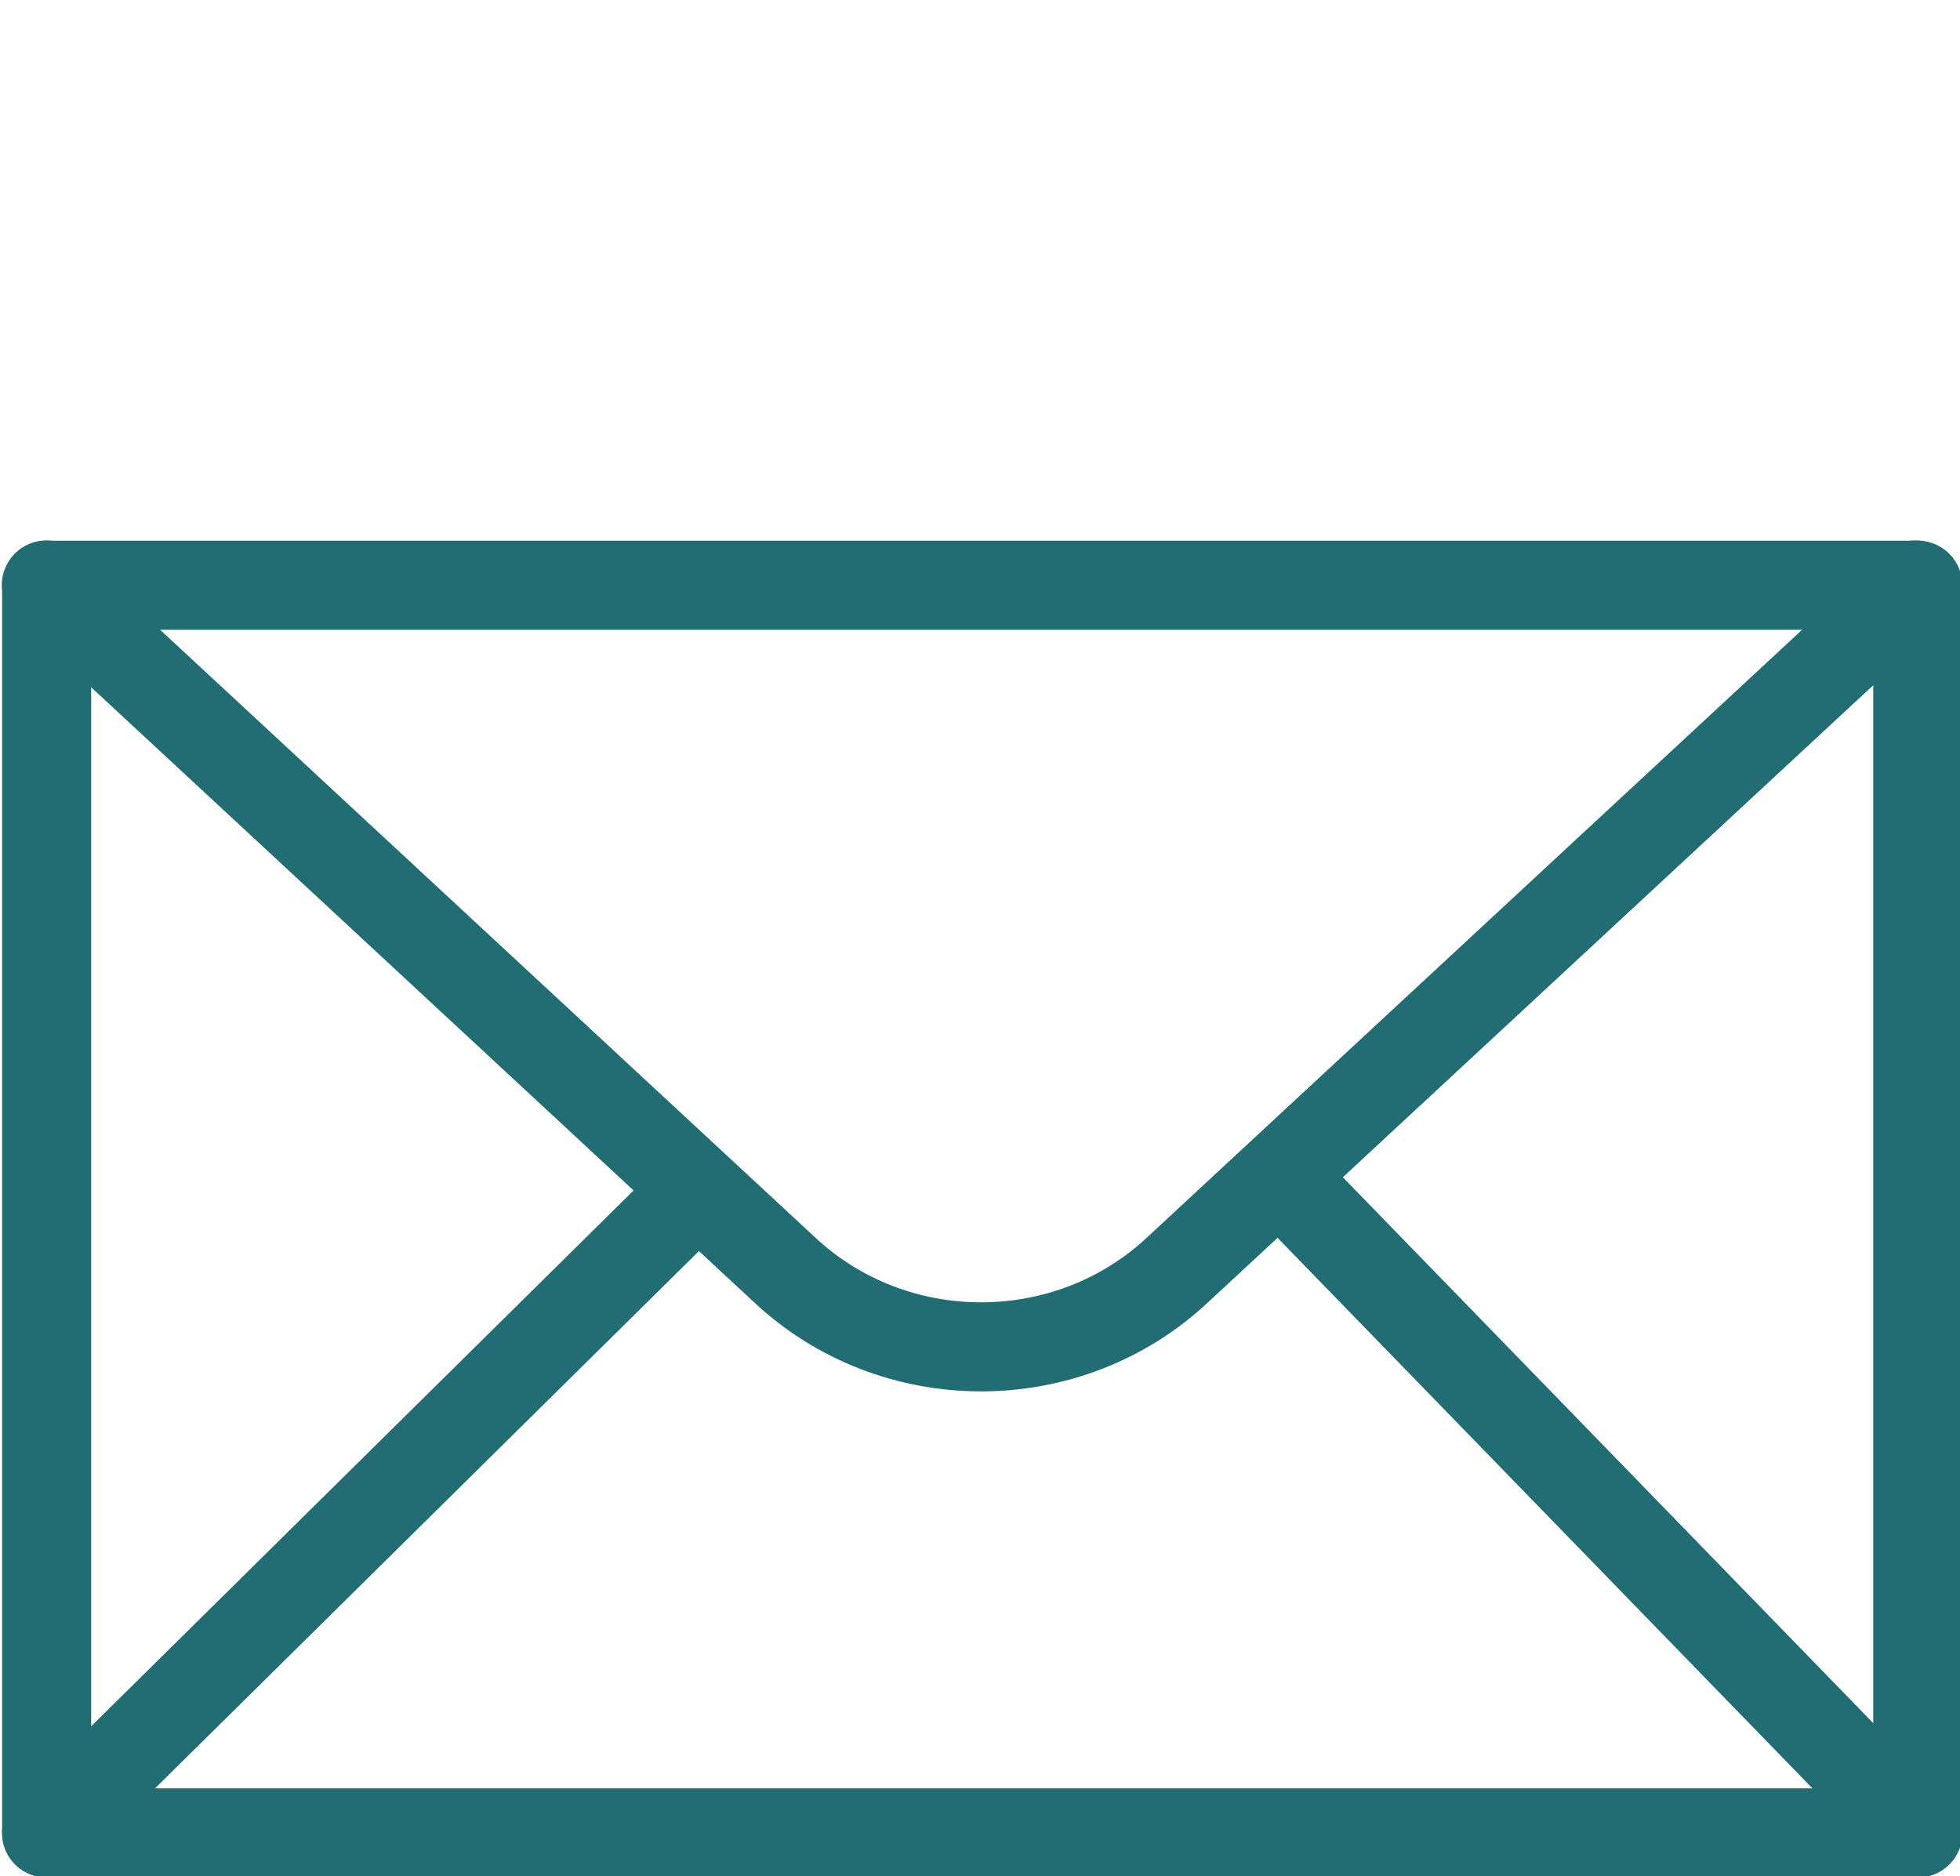 <?xml version="1.0" encoding="utf-8"?>
<svg version="1.1" id="Layer_1" xmlns="http://www.w3.org/2000/svg" xmlns:xlink="http://www.w3.org/1999/xlink" x="0px" y="0px"
	 viewBox="0 0 44.014 42.139" width="44.014px" style="enable-background:new 0 0 44.014 42.139;" xml:space="preserve">
<style type="text/css">
	.st0{fill:none;stroke:#226C74;stroke-width:2;stroke-linecap:round;stroke-linejoin:round;stroke-miterlimit:10;}
</style>
<rect
   x="1.047"
   y="13.143"
   class="st0"
   width="42.019"
   height="28.019"
/>
<path
   class="st0"
   d="M 1.042,13.138 17.576,28.477 c 2.475,2.36 6.436,2.36 8.911,0 L 43.022,13.138"
   id="path6"
/>
<line
   class="st0"
   x1="15.487"
   y1="26.896"
   x2="1.046"
   y2="41.163"
/>
<line
   class="st0"
   x1="43.066"
   y1="41.162"
   x2="28.866"
   y2="26.546"
/>
</svg>
